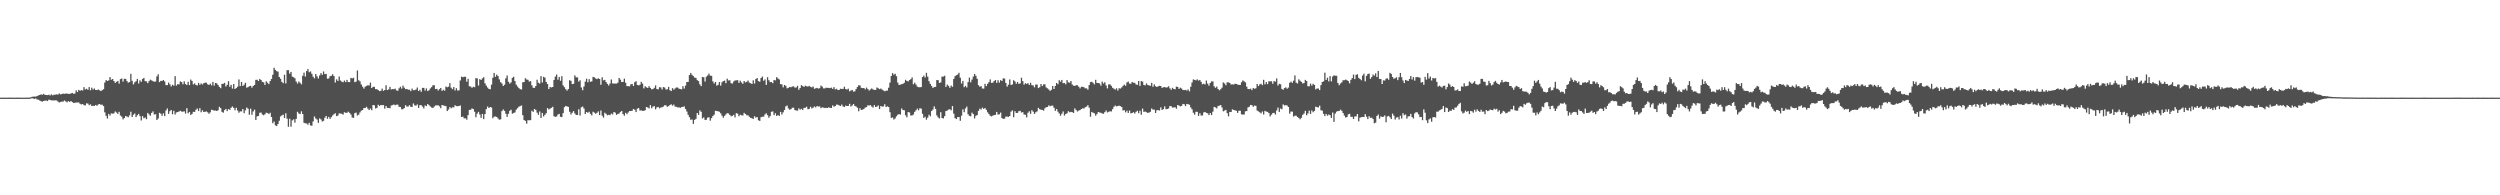 <svg xmlns="http://www.w3.org/2000/svg" width="1920" height="150"><path fill="#4f4f4f" d="M0 74.986h1v1H0zM1 74.984h1v1H1zM2 74.982h1v1H2zM3 74.984h1v1H3zM4 75h1v1H4zM5 75h1v1H5zM6 74.975h1v1H6zM7 74.97h1v1H7zM8 74.975h1v1H8zM9 74.989h1v1H9zM10 74.989h1v1H10zM11 74.989h1v1H11zM12 74.982h1v1H12zM13 74.968h1v1H13zM14 74.975h1v1H14zM15 74.986h1v1H15zM16 74.989h1v1H16zM17 74.986h1v1H17zM18 74.986h1v1H18zM19 74.991h1v1H19zM20 74.966h1v1H20zM21 74.989h1v1H21zM22 74.922h1v1H22zM23 74.815h1v1H23zM24 74.375h1v1.025H24zM25 74.169h1v1.479H25zM26 74.128h1v1.861H26zM27 74.192h1v1.376H27zM28 73.764h1v2.639H28zM29 73.277h1v3.33H29zM30 72.947h1v4.191H30zM31 72.455h1v5.26H31zM32 72.823h1v5.246H32zM33 72.041h1v5.534H33zM34 72.837h1v4.459H34zM35 72.906h1v4.305H35zM36 73.055h1v4.557H36zM37 72.709h1v3.845H37zM38 73.311h1v3.463H38zM39 72.464h1v4.653H39zM40 73.219h1v3.903H40zM41 72.775h1v4.363H41zM42 72.727h1v4.321H42zM43 72.432h1v4.71H43zM44 72.654h1v5.317H44zM45 71.789h1v6.949H45zM46 72.521h1v5.766H46zM47 72.192h1v5.862H47zM48 71.892h1v6.125H48zM49 72.093h1v5.07H49zM50 71.791h1v6.059H50zM51 71.887h1v6.704H51zM52 72.112h1v5.537H52zM53 72.082h1v6.201H53zM54 71.757h1v5.834H54zM55 71.315h1v7.047H55zM56 72.041h1v7.084H56zM57 71.853h1v7.027H57zM58 69.447h1v9.304H58zM59 70.688h1v8.025H59zM60 68.994h1v9.705H60zM61 69.667h1v10.069H61zM62 69.223h1v11.005H62zM63 69.555h1v10.304H63zM64 66.943h1v13.788H64zM65 68.676h1v12.305H65zM66 68.15h1v11.218H66zM67 68.958h1v10.604H67zM68 66.854h1v13.964H68zM69 69.331h1v10.787H69zM70 67.314h1v14.127H70zM71 68.749h1v12.456H71zM72 67.923h1v13.422H72zM73 69.106h1v11.531H73zM74 69.189h1v12.062H74zM75 68.719h1v11.534H75zM76 69.331h1v10.549H76zM77 69.937h1v10.538H77zM78 69.296h1v11.11H78zM79 68.488h1v13.021H79zM80 63.38h1v22.902H80zM81 61.514h1v27.427H81zM82 62.203h1v28.83H82zM83 61.768h1v25.734H83zM84 59.196h1v29.604H84zM85 61.249h1v25.839H85zM86 60.647h1v26.626H86zM87 62.274h1v24.802H87zM88 63.638h1v21.973H88zM89 62.835h1v23.584H89zM90 62.157h1v25.317H90zM91 64.183h1v21.691H91zM92 60.773h1v27.94H92zM93 60.267h1v29.325H93zM94 62.668h1v29.018H94zM95 60.496h1v30.185H95zM96 60.546h1v28.613H96zM97 62.256h1v27.224H97zM98 63.499h1v26.578H98zM99 63.032h1v25.534H99zM100 56.664h1v29.139H100zM101 62.048h1v27.814H101zM102 64.822h1v23.298H102zM103 63.219h1v23.937H103zM104 62.366h1v27.601H104zM105 60.583h1v27.89H105zM106 64.105h1v23.353H106zM107 61.72h1v27.482H107zM108 62.807h1v29.689H108zM109 60.686h1v28.482H109zM110 59.837h1v30.998H110zM111 62.292h1v27.965H111zM112 62.496h1v29.032H112zM113 63.844h1v22.909H113zM114 62.29h1v25.642H114zM115 61.162h1v27.711H115zM116 61.771h1v24.987H116zM117 62.386h1v23.161H117zM118 62.769h1v25.189H118zM119 62.544h1v25.184H119zM120 58.678h1v33.493H120zM121 57.051h1v33.989H121zM122 63.059h1v23.587H122zM123 62.109h1v25.246H123zM124 62.135h1v26.821H124zM125 61.443h1v25.608H125zM126 62.547h1v26.649H126zM127 65.378h1v19.435H127zM128 65.364h1v17.926H128zM129 63.448h1v24.019H129zM130 64.764h1v20.627H130zM131 66.394h1v18.025H131zM132 65.076h1v22.662H132zM133 65.788h1v19.332H133zM134 58.486h1v29.455H134zM135 65.735h1v20.659H135zM136 64.622h1v21.419H136zM137 64.815h1v20.785H137zM138 62.512h1v22.602H138zM139 63.046h1v22.641H139zM140 64.709h1v21.051H140zM141 62.455h1v23.04H141zM142 64.581h1v22.625H142zM143 65.327h1v17.78H143zM144 62.828h1v24.173H144zM145 65.309h1v20.652H145zM146 61.063h1v27.212H146zM147 62.167h1v25.271H147zM148 64.812h1v21.062H148zM149 64.048h1v21.92H149zM150 65.213h1v19.084H150zM151 65.659h1v17.72H151zM152 63.631h1v21.666H152zM153 65.14h1v17.977H153zM154 64.071h1v22.136H154zM155 64.845h1v19.881H155zM156 63.915h1v22.115H156zM157 63.485h1v22.399H157zM158 63.487h1v22.071H158zM159 64.737h1v21.534H159zM160 65.295h1v22.085H160zM161 64.24h1v22.097H161zM162 65.636h1v18.647H162zM163 62.849h1v21.746H163zM164 65.739h1v19.21H164zM165 63.68h1v21.192H165zM166 64.005h1v21.259H166zM167 65.295h1v19.38H167zM168 66.785h1v15.241H168zM169 67.722h1v15.372H169zM170 64.4h1v21.513H170zM171 64.284h1v22.243H171zM172 63.666h1v20.904H172zM173 66.412h1v17.247H173zM174 65.142h1v20.188H174zM175 62.366h1v21.371H175zM176 66.673h1v17.7H176zM177 65.167h1v17.555H177zM178 68.04h1v13.788H178zM179 64.503h1v18.318H179zM180 68.36h1v16.301H180zM181 67.536h1v15.253H181zM182 66.568h1v18.325H182zM183 61.036h1v25.56H183zM184 66.122h1v19.414H184zM185 63h1v22.557H185zM186 66.026h1v17.665H186zM187 65.053h1v21.891H187zM188 63.572h1v21.172H188zM189 67.339h1v15.223H189zM190 66.909h1v16.59H190zM191 66.22h1v21.914H191zM192 65.897h1v17.537H192zM193 67.312h1v20.824H193zM194 66.005h1v19.62H194zM195 65.174h1v19.059H195zM196 61.331h1v30.758H196zM197 61.256h1v28.153H197zM198 62.242h1v26.807H198zM199 60.638h1v26.015H199zM200 61.441h1v24.987H200zM201 62.874h1v25.093H201zM202 63.233h1v25.278H202zM203 65.25h1v22.495H203zM204 62.464h1v24.054H204zM205 63.522h1v23.289H205zM206 64.636h1v22.964H206zM207 62.24h1v24.351H207zM208 60.629h1v29.252H208zM209 57.383h1v37.256H209zM210 52.002h1v41.357H210zM211 53.725h1v42.534H211zM212 54.613h1v42.197H212zM213 55.046h1v40.181H213zM214 59.145h1v33.58H214zM215 60.496h1v28.901H215zM216 62.874h1v25.754H216zM217 63.89h1v24.175H217zM218 57.385h1v33.248H218zM219 64.05h1v22.962H219zM220 53.888h1v37.26H220zM221 53.909h1v43.497H221zM222 56.511h1v34.672H222zM223 55.266h1v42.017H223zM224 58.841h1v33.623H224zM225 59.34h1v32.314H225zM226 60.084h1v34.074H226zM227 62.629h1v28.657H227zM228 64.176h1v21.696H228zM229 62.565h1v24.628H229zM230 63.615h1v23.999H230zM231 64.767h1v20.712H231zM232 58.239h1v29.352H232zM233 55.742h1v38.553H233zM234 58.797h1v35.912H234zM235 54.588h1v40.217H235zM236 53.027h1v42.744H236zM237 55.502h1v38.824H237zM238 54.833h1v41.531H238zM239 56.653h1v39.929H239zM240 58.912h1v34.381H240zM241 60.207h1v29.256H241zM242 56.845h1v34.141H242zM243 58.607h1v33.216H243zM244 60.244h1v34.102H244zM245 57.978h1v32.953H245zM246 56.152h1v35.571H246zM247 57.491h1v35.869H247zM248 54.87h1v37.892H248zM249 56.946h1v33.484H249zM250 56.715h1v32.309H250zM251 60.411h1v30.808H251zM252 60.249h1v29.51H252zM253 58.5h1v32.792H253zM254 58.145h1v31.872H254zM255 57.024h1v31.664H255zM256 58.466h1v29.233H256zM257 63.384h1v23.619H257zM258 60.928h1v28.247H258zM259 62.176h1v26.631H259zM260 58.768h1v28.343H260zM261 61.791h1v25.427H261zM262 62.663h1v24.715H262zM263 63.181h1v24.871H263zM264 61.858h1v24.312H264zM265 63.08h1v23.545H265zM266 61.34h1v25.276H266zM267 63.002h1v22.733H267zM268 63.02h1v23.642H268zM269 59.818h1v28.128H269zM270 60.235h1v29.986H270zM271 59.69h1v30.872H271zM272 63.071h1v23.886H272zM273 62.679h1v23.82H273zM274 54.101h1v34.635H274zM275 61.629h1v26.411H275zM276 62.503h1v23.829H276zM277 64.893h1v20.117H277zM278 66.614h1v17.894H278zM279 68.06h1v14.889H279zM280 66.573h1v16.436H280zM281 65.925h1v16.118H281zM282 65.501h1v17.91H282zM283 65.618h1v18.89H283zM284 63.437h1v19.904H284zM285 67.568h1v17.105H285zM286 66.602h1v14.017H286zM287 66.751h1v14.154H287zM288 68.438h1v14.864H288zM289 68.516h1v14.303H289zM290 69.147h1v11.314H290zM291 70.008h1v11.396H291zM292 69.733h1v10.861H292zM293 68.056h1v12.735H293zM294 69.759h1v10.938H294zM295 69.106h1v14.365H295zM296 65.49h1v15.921H296zM297 69.191h1v13.71H297zM298 68.61h1v14.278H298zM299 66.694h1v16.443H299zM300 68.701h1v12.371H300zM301 68.413h1v12.339H301zM302 68.493h1v11.721H302zM303 68.063h1v12.799H303zM304 69.395h1v10.996H304zM305 69.749h1v10.602H305zM306 67.845h1v14.17H306zM307 66.607h1v15.571H307zM308 68.044h1v15.864H308zM309 65.737h1v18.13H309zM310 67.319h1v15.676H310zM311 68.465h1v12.319H311zM312 68.319h1v13.566H312zM313 68.923h1v12.895H313zM314 68.859h1v11.95H314zM315 69.978h1v12.044H315zM316 68.044h1v14.088H316zM317 69.296h1v10.181H317zM318 69.212h1v11.671H318zM319 68.768h1v12.374H319zM320 67.218h1v13.021H320zM321 69.926h1v12.964H321zM322 68.955h1v11.724H322zM323 70.491h1v10.369H323zM324 67.465h1v14.369H324zM325 67.506h1v15.772H325zM326 69.546h1v11.467H326zM327 67.866h1v13.635H327zM328 69.939h1v9.947H328zM329 69.299h1v11.483H329zM330 67.868h1v13.88H330zM331 66.909h1v15.69H331zM332 65.49h1v17.503H332zM333 65.421h1v16.475H333zM334 68.427h1v12.527H334zM335 68.207h1v12.721H335zM336 69.534h1v11.305H336zM337 68.44h1v13.227H337zM338 67.57h1v15.507H338zM339 69.793h1v10.872H339zM340 68.921h1v12.065H340zM341 69.621h1v11.653H341zM342 66.456h1v15.081H342zM343 67.005h1v18.279H343zM344 66.568h1v17.544H344zM345 63.856h1v18.352H345zM346 67.353h1v15.823H346zM347 68.488h1v13.925H347zM348 66.85h1v15.658H348zM349 69.463h1v11.403H349zM350 67.735h1v13.777H350zM351 69.534h1v12.014H351zM352 69.37h1v12.037H352zM353 61.775h1v19.233H353zM354 58.898h1v30.977H354zM355 59.301h1v30.252H355zM356 58.916h1v31.994H356zM357 58.981h1v31.861H357zM358 62.716h1v29.192H358zM359 60.512h1v27.929H359zM360 66.275h1v18.162H360zM361 66.449h1v17.821H361zM362 67.415h1v15.825H362zM363 66.614h1v17.123H363zM364 66.975h1v18.817H364zM365 60.027h1v30.027H365zM366 60.242h1v27.043H366zM367 65.701h1v20.213H367zM368 60.789h1v27.148H368zM369 61.42h1v29.101H369zM370 60.205h1v27.297H370zM371 59.269h1v32.245H371zM372 64.002h1v23.6H372zM373 65.758h1v18.054H373zM374 67.25h1v14.546H374zM375 68.287h1v14.66H375zM376 68.536h1v13.651H376zM377 65.025h1v17.537H377zM378 59.745h1v31.073H378zM379 56.037h1v33.55H379zM380 58.969h1v30.492H380zM381 57.271h1v32.557H381zM382 58.431h1v32.561H382zM383 60.979h1v30.922H383zM384 63.135h1v28.567H384zM385 64.11h1v21.222H385zM386 66.003h1v18.075H386zM387 65.053h1v20.098H387zM388 60.157h1v27.267H388zM389 57.948h1v31.808H389zM390 62.759h1v24.653H390zM391 64.19h1v20.927H391zM392 63.306h1v20.959H392zM393 59.789h1v27.537H393zM394 58.955h1v27.757H394zM395 62.256h1v24.086H395zM396 65.007h1v19.233H396zM397 66.474h1v16.624H397zM398 67.651h1v14.319H398zM399 68.493h1v13.042H399zM400 68.724h1v12.268H400zM401 63.169h1v25.324H401zM402 63.048h1v29.146H402zM403 60.109h1v32.699H403zM404 61.022h1v33.967H404zM405 61.283h1v31.03H405zM406 62.659h1v29.735H406zM407 62.32h1v29.938H407zM408 65.552h1v19.503H408zM409 67.392h1v18.533H409zM410 67.477h1v16.184H410zM411 66.067h1v18.299H411zM412 61.219h1v25.308H412zM413 63.565h1v24.582H413zM414 64.213h1v21.371H414zM415 58.445h1v32.156H415zM416 63.338h1v23.39H416zM417 58.974h1v30.469H417zM418 59.658h1v28.569H418zM419 62.945h1v24.008H419zM420 64.565h1v18.46H420zM421 68.399h1v15.681H421zM422 66.751h1v16.642H422zM423 67.163h1v15.653H423zM424 66.831h1v15.2H424zM425 61.366h1v27.951H425zM426 58.846h1v30.854H426zM427 57.223h1v32.211H427zM428 61.194h1v26.752H428zM429 59.081h1v28.393H429zM430 62.034h1v27.668H430zM431 58.507h1v31.382H431zM432 65.556h1v21.348H432zM433 66.975h1v15.344H433zM434 68.53h1v12.824H434zM435 69.562h1v12.165H435zM436 68.388h1v13.694H436zM437 61.633h1v24.214H437zM438 62.045h1v25.843H438zM439 64.565h1v22.033H439zM440 64.384h1v20.966H440zM441 57.9h1v29.263H441zM442 59.37h1v28.885H442zM443 59.418h1v28.899H443zM444 62.682h1v21.252H444zM445 61.654h1v27.093H445zM446 67.172h1v15.228H446zM447 69.25h1v12.639H447zM448 66.424h1v16.915H448zM449 62.679h1v24.912H449zM450 60.429h1v25.566H450zM451 63.167h1v23.479H451zM452 60.786h1v25.019H452zM453 62.812h1v24.656H453zM454 62.471h1v26.18H454zM455 59.04h1v26.796H455zM456 59.399h1v27.109H456zM457 60.285h1v27.059H457zM458 60.789h1v25.862H458zM459 60.088h1v25.45H459zM460 60.677h1v27.729H460zM461 65.064h1v19.837H461zM462 59.34h1v29.565H462zM463 61.688h1v28.656H463zM464 61.347h1v25.244H464zM465 63.02h1v24.406H465zM466 64.417h1v24.125H466zM467 65.689h1v22.493H467zM468 64.172h1v24.321H468zM469 61.045h1v26.214H469zM470 64.066h1v23.832H470zM471 64.204h1v21.79H471zM472 64.137h1v22.369H472zM473 64.227h1v23.978H473zM474 63.496h1v24.042H474zM475 59.866h1v27.274H475zM476 61.16h1v24.8H476zM477 63.048h1v22.181H477zM478 62.876h1v24.759H478zM479 60.402h1v28.462H479zM480 63.56h1v23.072H480zM481 66.174h1v21.552H481zM482 66.172h1v20.199H482zM483 66.321h1v18.954H483zM484 64.735h1v20.515H484zM485 64.462h1v20.65H485zM486 66.019h1v17.629H486zM487 63.105h1v21.213H487zM488 62.336h1v23.751H488zM489 65.252h1v18.183H489zM490 65.598h1v17.398H490zM491 65.069h1v19.826H491zM492 62.842h1v21.879H492zM493 64.24h1v20.952H493zM494 67.909h1v17.231H494zM495 66.273h1v18.35H495zM496 67.06h1v15.122H496zM497 67.587h1v14.978H497zM498 66.135h1v17.139H498zM499 67.481h1v13.264H499zM500 68.61h1v14.516H500zM501 68.424h1v13.438H501zM502 67.488h1v14.031H502zM503 65.568h1v18.407H503zM504 68.372h1v14.095H504zM505 68.667h1v13.433H505zM506 66.991h1v16.21H506zM507 67.101h1v15.505H507zM508 68.701h1v13.687H508zM509 66.847h1v14.958H509zM510 67.248h1v13.552H510zM511 68.784h1v12.156H511zM512 68.539h1v13.486H512zM513 66.733h1v14.795H513zM514 69.289h1v11.357H514zM515 69.946h1v10.124H515zM516 67.683h1v13.447H516zM517 68.85h1v11.467H517zM518 67.891h1v14.019H518zM519 67.168h1v14.85H519zM520 67.216h1v15.296H520zM521 68.106h1v14.305H521zM522 68.388h1v14.438H522zM523 68.603h1v13.639H523zM524 66.154h1v15.926H524zM525 67.982h1v13.708H525zM526 65.733h1v17.993H526zM527 63.046h1v22.634H527zM528 62.872h1v25.296H528zM529 57.635h1v32.357H529zM530 56.021h1v35.962H530zM531 57.433h1v34.342H531zM532 58.463h1v36.661H532zM533 59.523h1v32.575H533zM534 59.882h1v31.337H534zM535 61.567h1v25.225H535zM536 62.302h1v25.93H536zM537 64.778h1v20H537zM538 66.129h1v19.755H538zM539 59.116h1v31.87H539zM540 59.328h1v30.813H540zM541 62.624h1v29.483H541zM542 58.884h1v33.076H542zM543 57.914h1v32.424H543zM544 56.548h1v33.543H544zM545 58.125h1v34.53H545zM546 58.202h1v32.525H546zM547 62.489h1v26.638H547zM548 64.135h1v23.941H548zM549 62.947h1v22.165H549zM550 65.785h1v19.524H550zM551 65.142h1v20.291H551zM552 63.029h1v22.845H552zM553 65.719h1v21.328H553zM554 63.194h1v25.628H554zM555 62.249h1v28.192H555zM556 61.897h1v27.105H556zM557 63.881h1v23.971H557zM558 60.409h1v26.468H558zM559 61.775h1v25.356H559zM560 61.649h1v26.642H560zM561 63.881h1v25.45H561zM562 64.172h1v24.807H562zM563 62.549h1v25.663H563zM564 61.775h1v28.38H564zM565 61.697h1v25.168H565zM566 61.526h1v25.788H566zM567 63.645h1v25.644H567zM568 61.956h1v26.159H568zM569 63.325h1v25.177H569zM570 64.378h1v24.372H570zM571 62.212h1v24.468H571zM572 63.293h1v24.282H572zM573 62.833h1v25.706H573zM574 61.839h1v26.732H574zM575 63.453h1v26.23H575zM576 63.895h1v26.635H576zM577 64.522h1v26.292H577zM578 61.72h1v29.682H578zM579 64.144h1v25.152H579zM580 60.738h1v29.622H580zM581 59.896h1v29.963H581zM582 62.306h1v30.062H582zM583 62.762h1v30.128H583zM584 59.924h1v30.101H584zM585 58.804h1v30.829H585zM586 62.029h1v27.569H586zM587 60.99h1v26.905H587zM588 65.16h1v21.847H588zM589 59.296h1v29.165H589zM590 61.594h1v28.805H590zM591 63.089h1v26.031H591zM592 62.954h1v22.916H592zM593 63.897h1v21.669H593zM594 61.395h1v27.004H594zM595 61.761h1v25.152H595zM596 59.269h1v29.799H596zM597 60.271h1v28.075H597zM598 61.015h1v28H598zM599 64.563h1v21.334H599zM600 64.824h1v23.124H600zM601 67.062h1v19.188H601zM602 65.211h1v19.252H602zM603 65.952h1v15.738H603zM604 67.836h1v13.239H604zM605 67.433h1v15.839H605zM606 66.824h1v17.464H606zM607 67.023h1v16.812H607zM608 66.454h1v16.308H608zM609 66.312h1v16.42H609zM610 67.271h1v17.269H610zM611 67.154h1v17.725H611zM612 65.907h1v19.066H612zM613 68.976h1v14.264H613zM614 67.587h1v16.649H614zM615 65.451h1v18.128H615zM616 66.074h1v18.471H616zM617 66.785h1v16.118H617zM618 65.778h1v16.97H618zM619 66.193h1v15.761H619zM620 66.525h1v17.377H620zM621 65.927h1v17.709H621zM622 66.669h1v15.367H622zM623 67.108h1v16.205H623zM624 66.479h1v16.212H624zM625 68.182h1v13.573H625zM626 67.793h1v14.749H626zM627 67.495h1v13.916H627zM628 68.056h1v13.82H628zM629 67.76h1v13.951H629zM630 65.723h1v17.386H630zM631 66.534h1v15.878H631zM632 67.912h1v14.77H632zM633 67.912h1v15.068H633zM634 67.351h1v15.438H634zM635 67.463h1v15.518H635zM636 67.493h1v14.912H636zM637 67.71h1v15.127H637zM638 67.255h1v15.679H638zM639 68.246h1v12.724H639zM640 66.936h1v14.971H640zM641 68.662h1v12.847H641zM642 68.129h1v12.209H642zM643 69.152h1v11.266H643zM644 69.035h1v11.957H644zM645 68.138h1v13.248H645zM646 68.278h1v12.003H646zM647 68.234h1v13.568H647zM648 66.628h1v15.493H648zM649 68.408h1v12.68H649zM650 68.758h1v12.653H650zM651 68.072h1v13.328H651zM652 70.127h1v9.615H652zM653 69.509h1v12.33H653zM654 69.061h1v11.923H654zM655 70.331h1v9.519H655zM656 70.155h1v11.126H656zM657 68.378h1v13.445H657zM658 66.799h1v15.962H658zM659 65.437h1v19.995H659zM660 65.62h1v17.503H660zM661 67.426h1v17.052H661zM662 67.706h1v16.535H662zM663 67.575h1v16.091H663zM664 68.598h1v14.044H664zM665 67.294h1v14.955H665zM666 68.427h1v12.392H666zM667 69.543h1v11.55H667zM668 68.646h1v12.023H668zM669 67.884h1v13.962H669zM670 68.633h1v14.026H670zM671 69.042h1v11.696H671zM672 69.07h1v13.092H672zM673 67.161h1v14.69H673zM674 67.783h1v13.218H674zM675 68.47h1v15.274H675zM676 68.01h1v13.42H676zM677 68.8h1v13.117H677zM678 69.459h1v12.236H678zM679 70.086h1v9.995H679zM680 69.633h1v12.573H680zM681 69.582h1v12.078H681zM682 67.326h1v14.889H682zM683 63.448h1v22.735H683zM684 58.36h1v32.17H684zM685 56.172h1v34.063H685zM686 57.333h1v34.447H686zM687 56.607h1v34.349H687zM688 58.514h1v30.851H688zM689 63.441h1v24.681H689zM690 65.295h1v22.332H690zM691 64.966h1v23.053H691zM692 64.6h1v18.716H692zM693 64.352h1v20.165H693zM694 63.535h1v21.174H694zM695 61.292h1v27.288H695zM696 62.208h1v27.91H696zM697 62.524h1v23.527H697zM698 61.514h1v24.864H698zM699 60.818h1v27.892H699zM700 59.45h1v29.213H700zM701 64.691h1v23.264H701zM702 63.469h1v22.454H702zM703 64.92h1v19.828H703zM704 66.49h1v16.958H704zM705 66.975h1v17.718H705zM706 67.005h1v16.109H706zM707 66.863h1v16.578H707zM708 59.212h1v28.212H708zM709 58.072h1v32.502H709zM710 59.537h1v30.114H710zM711 55.898h1v36.015H711zM712 58.818h1v31.552H712zM713 62.373h1v25.759H713zM714 64.403h1v24.866H714zM715 66.005h1v19.306H715zM716 67.538h1v16.578H716zM717 66.856h1v14.839H717zM718 66.73h1v16.867H718zM719 61.496h1v27.132H719zM720 61.601h1v28.576H720zM721 63.698h1v27.285H721zM722 63.29h1v22.861H722zM723 58.891h1v31.726H723zM724 58.775h1v32.197H724zM725 58.179h1v31.046H725zM726 66.753h1v18.565H726zM727 64.977h1v19.947H727zM728 65.952h1v18.222H728zM729 67.463h1v16.404H729zM730 65.719h1v19.02H730zM731 66.648h1v14.804H731zM732 60.631h1v26.645H732zM733 58.504h1v32.225H733zM734 57.742h1v33.706H734zM735 57.25h1v32.721H735zM736 55.9h1v33.98H736zM737 59.633h1v33.122H737zM738 64.176h1v24.662H738zM739 62.176h1v21.856H739zM740 66.978h1v19.167H740zM741 65.964h1v17.34H741zM742 67.197h1v14.688H742zM743 63.062h1v24.683H743zM744 59.576h1v29.393H744zM745 63.242h1v26.033H745zM746 61.15h1v25.395H746zM747 58.825h1v28.849H747zM748 56.795h1v34.211H748zM749 58.228h1v30.719H749zM750 60.498h1v27.862H750zM751 65.419h1v19.767H751zM752 66.595h1v16.841H752zM753 66.145h1v17.972H753zM754 67.985h1v14.701H754zM755 68.04h1v15.619H755zM756 64.417h1v18.524H756zM757 66.161h1v18.201H757zM758 64.407h1v21.888H758zM759 63.135h1v24.514H759zM760 60.986h1v27.919H760zM761 63.652h1v25.77H761zM762 63.469h1v25.345H762zM763 62.242h1v26.136H763zM764 61.443h1v26.757H764zM765 63.645h1v22.335H765zM766 61.578h1v26.418H766zM767 63.416h1v24.317H767zM768 61.517h1v24.983H768zM769 62.233h1v28.421H769zM770 60.146h1v31.131H770zM771 60.368h1v30.769H771zM772 63.682h1v25.928H772zM773 66.525h1v22.969H773zM774 65.039h1v24.754H774zM775 61.006h1v28.093H775zM776 65.213h1v20.474H776zM777 64.856h1v19.915H777zM778 61.661h1v28.347H778zM779 62.588h1v22.829H779zM780 64.327h1v22.477H780zM781 62.933h1v23.729H781zM782 64.442h1v20.948H782zM783 63.984h1v21.094H783zM784 59.697h1v26.736H784zM785 62.292h1v23.848H785zM786 65.007h1v22.879H786zM787 63.89h1v24.257H787zM788 64.467h1v25.706H788zM789 63.831h1v22.744H789zM790 65.229h1v20.206H790zM791 63.606h1v23.843H791zM792 65.357h1v19.252H792zM793 65.632h1v20.121H793zM794 67.076h1v20.414H794zM795 64.863h1v21.339H795zM796 64.984h1v20.549H796zM797 67.644h1v15.182H797zM798 66.971h1v16.885H798zM799 64.529h1v19.771H799zM800 66.11h1v18.325H800zM801 64.803h1v20.167H801zM802 64.76h1v18.418H802zM803 67.097h1v15.225H803zM804 67.859h1v14.308H804zM805 68.754h1v12.117H805zM806 69.77h1v11.865H806zM807 68.958h1v12.2H807zM808 66.067h1v15.09H808zM809 68.362h1v14.408H809zM810 65.977h1v19.187H810zM811 63.677h1v20.108H811zM812 64.735h1v21.014H812zM813 61.592h1v25.525H813zM814 62.748h1v26.139H814zM815 61.411h1v25.96H815zM816 63.918h1v21.689H816zM817 63.707h1v25.049H817zM818 64.742h1v22.824H818zM819 61.487h1v25.484H819zM820 63.229h1v22.172H820zM821 63.531h1v22.705H821zM822 62.217h1v23.71H822zM823 64.904h1v21.261H823zM824 65.783h1v20.927H824zM825 66.003h1v17.246H825zM826 65.421h1v19.128H826zM827 65.495h1v20.149H827zM828 66.595h1v18.329H828zM829 67.879h1v16.663H829zM830 66.644h1v17.063H830zM831 66.669h1v16.532H831zM832 67.044h1v16.242H832zM833 67.825h1v14.537H833zM834 67.861h1v13.989H834zM835 68.857h1v11.927H835zM836 65.307h1v17.382H836zM837 63.089h1v26.58H837zM838 62.778h1v23.184H838zM839 63.602h1v22.992H839zM840 64.828h1v22.206H840zM841 61.292h1v27.537H841zM842 63.673h1v23.953H842zM843 63.748h1v22.282H843zM844 64.121h1v22.321H844zM845 65.813h1v20.838H845zM846 62.682h1v24.445H846zM847 64.14h1v23.269H847zM848 63.162h1v22.973H848zM849 65.652h1v19.16H849zM850 67.875h1v18.487H850zM851 64.812h1v21.062H851zM852 64.76h1v20.71H852zM853 65.92h1v19.673H853zM854 67.429h1v16.457H854zM855 68.081h1v13.964H855zM856 68.82h1v12.227H856zM857 67.779h1v13.925H857zM858 69.505h1v11.939H858zM859 67.79h1v13.367H859zM860 68.017h1v13.541H860zM861 67.129h1v15.097H861zM862 65.893h1v18.945H862zM863 64.984h1v19.67H863zM864 65.831h1v20.451H864zM865 63.29h1v21.717H865zM866 62.677h1v24.074H866zM867 64.183h1v20.7H867zM868 64.364h1v22.655H868zM869 62.91h1v23.889H869zM870 63.531h1v22.65H870zM871 63.645h1v23.534H871zM872 64.849h1v21.03H872zM873 65.112h1v19.943H873zM874 62.189h1v24.738H874zM875 65.987h1v19.057H875zM876 62.272h1v25.869H876zM877 62.737h1v20.659H877zM878 65.234h1v20.671H878zM879 65.595h1v20.055H879zM880 64.034h1v22.156H880zM881 65.293h1v21.458H881zM882 65.572h1v20.835H882zM883 65.9h1v19.979H883zM884 63.659h1v19.705H884zM885 66.589h1v17.581H885zM886 64.819h1v19.405H886zM887 66.195h1v20.543H887zM888 66.833h1v17.814H888zM889 66.227h1v18.345H889zM890 65.888h1v18.986H890zM891 66.026h1v16.448H891zM892 67.548h1v16.926H892zM893 66.978h1v16.828H893zM894 66.87h1v14.823H894zM895 67.28h1v16.56H895zM896 67.039h1v16.699H896zM897 66.257h1v17.027H897zM898 67.831h1v13.593H898zM899 68.914h1v12.708H899zM900 67.431h1v15.223H900zM901 68.335h1v14.205H901zM902 68.58h1v13.809H902zM903 66.513h1v17.004H903zM904 66.827h1v13.79H904zM905 68.282h1v12.806H905zM906 67.339h1v14.397H906zM907 68.017h1v13.268H907zM908 69.077h1v10.737H908zM909 69.205h1v10.877H909zM910 69.031h1v12.465H910zM911 69.525h1v10.316H911zM912 68.69h1v11.337H912zM913 70.148h1v10.343H913zM914 66.632h1v15.914H914zM915 63.336h1v20.625H915zM916 61.027h1v25.546H916zM917 61.34h1v26.729H917zM918 61.681h1v24.147H918zM919 60.931h1v24.96H919zM920 61.897h1v27.141H920zM921 61.388h1v25.601H921zM922 62.897h1v25.823H922zM923 64.691h1v23.983H923zM924 64.256h1v22.142H924zM925 64.886h1v21.087H925zM926 61.835h1v24.887H926zM927 64.199h1v22.824H927zM928 65.801h1v22.612H928zM929 63.696h1v23.124H929zM930 62.512h1v25.882H930zM931 62.535h1v23.239H931zM932 66.296h1v15.763H932zM933 67.422h1v15.111H933zM934 66.442h1v16.809H934zM935 68.374h1v13.106H935zM936 69.312h1v11.788H936zM937 68.536h1v12.158H937zM938 67.332h1v15.184H938zM939 63.313h1v22.204H939zM940 64.098h1v20.867H940zM941 65.497h1v18.876H941zM942 63.208h1v23.696H942zM943 63.206h1v26.136H943zM944 63.76h1v22.229H944zM945 64.927h1v21.158H945zM946 64.748h1v19.197H946zM947 64.915h1v19.522H947zM948 64.3h1v20.455H948zM949 64.465h1v20.65H949zM950 64.909h1v21.817H950zM951 65.197h1v19.842H951zM952 65.277h1v19.78H952zM953 63.19h1v24.605H953zM954 61.807h1v26.21H954zM955 62.485h1v25.477H955zM956 63.281h1v22.202H956zM957 66.541h1v18.757H957zM958 68.351h1v14.134H958zM959 68.463h1v13.486H959zM960 68.072h1v12.541H960zM961 69.205h1v11.6H961zM962 67.538h1v14.47H962zM963 68.184h1v12.939H963zM964 67.776h1v13.534H964zM965 64.497h1v20.387H965zM966 66.08h1v19.499H966zM967 64.831h1v21.437H967zM968 64.327h1v22.77H968zM969 65.362h1v20.275H969zM970 61.281h1v26.69H970zM971 64.751h1v20.373H971zM972 63.025h1v22.669H972zM973 64.602h1v21.321H973zM974 62.393h1v24.44H974zM975 62.524h1v26.91H975zM976 62.405h1v25.663H976zM977 64.309h1v22.598H977zM978 62.292h1v24.317H978zM979 62.682h1v25.283H979zM980 60.191h1v24.655H980zM981 65.664h1v16.999H981zM982 64.352h1v21.595H982zM983 64.709h1v18.65H983zM984 68.257h1v15.683H984zM985 68.964h1v11.19H985zM986 67.639h1v13.365H986zM987 67.072h1v13.696H987zM988 68.127h1v12.85H988zM989 67.28h1v14.91H989zM990 63.615h1v23.667H990zM991 62.691h1v22.971H991zM992 63.647h1v22.097H992zM993 61.963h1v27.61H993zM994 57.907h1v30.92H994zM995 63.469h1v25.413H995zM996 64.078h1v25.77H996zM997 60.919h1v29.771H997zM998 61.981h1v29.67H998zM999 62.894h1v27.562H999zM1000 64.126h1v24.109H1000zM1001 63.812h1v23.367H1001zM1002 61.324h1v23.831H1002zM1003 62.212h1v26.294H1003zM1004 66.199h1v20.955H1004zM1005 66.268h1v18.663H1005zM1006 64.22h1v23.262H1006zM1007 65.719h1v19.107H1007zM1008 64.311h1v21.897H1008zM1009 65.238h1v19.954H1009zM1010 68.603h1v13.385H1010zM1011 67.921h1v14.333H1011zM1012 68.005h1v14.571H1012zM1013 69.175h1v11.982H1013zM1014 65.359h1v19.35H1014zM1015 62.954h1v22.046H1015zM1016 62.482h1v24.951H1016zM1017 55.799h1v33.365H1017zM1018 61.391h1v26.084H1018zM1019 59.702h1v29.107H1019zM1020 62.521h1v25.445H1020zM1021 58.44h1v30.027H1021zM1022 62.478h1v28.096H1022zM1023 58.804h1v27.629H1023zM1024 57.843h1v35.752H1024zM1025 58.143h1v29.034H1025zM1026 58.157h1v27.594H1026zM1027 63.716h1v21.577H1027zM1028 65.442h1v19.783H1028zM1029 64.167h1v20.078H1029zM1030 63.249h1v21.845H1030zM1031 61.631h1v25.196H1031zM1032 61.61h1v27.187H1032zM1033 61.093h1v29.238H1033zM1034 61.606h1v28.238H1034zM1035 62.272h1v25.569H1035zM1036 64.007h1v23.374H1036zM1037 61.322h1v28.448H1037zM1038 60.02h1v29.67H1038zM1039 57.282h1v34.092H1039zM1040 60.738h1v28.73H1040zM1041 57.468h1v31.92H1041zM1042 57.04h1v30.517H1042zM1043 59.823h1v33.339H1043zM1044 60.606h1v29.81H1044zM1045 61.636h1v28.345H1045zM1046 58.044h1v31.751H1046zM1047 56.559h1v33.362H1047zM1048 62.439h1v25.191H1048zM1049 58.28h1v31.389H1049zM1050 56.879h1v34.559H1050zM1051 56.451h1v32.79H1051zM1052 60.523h1v30.016H1052zM1053 59.171h1v31.174H1053zM1054 57.266h1v34.2H1054zM1055 58.079h1v36.606H1055zM1056 56.312h1v37.83H1056zM1057 59.207h1v29.876H1057zM1058 54.472h1v33.516H1058zM1059 60.64h1v30.513H1059zM1060 60.702h1v28.661H1060zM1061 64.494h1v25.345H1061zM1062 61.707h1v27.931H1062zM1063 61.846h1v26.835H1063zM1064 60.42h1v33.484H1064zM1065 60.136h1v29.29H1065zM1066 61.242h1v27.741H1066zM1067 55.909h1v34.166H1067zM1068 56.767h1v34.701H1068zM1069 59.145h1v28.077H1069zM1070 60.519h1v28.322H1070zM1071 60.045h1v31.778H1071zM1072 59.388h1v30.952H1072zM1073 61.542h1v28.347H1073zM1074 59.303h1v32.461H1074zM1075 56.037h1v32.843H1075zM1076 59.356h1v31.685H1076zM1077 61.777h1v25.184H1077zM1078 63.789h1v24.701H1078zM1079 61.386h1v26.505H1079zM1080 61.842h1v29.22H1080zM1081 62.219h1v27.173H1081zM1082 60.619h1v28.611H1082zM1083 58.383h1v29.062H1083zM1084 61.091h1v28.83H1084zM1085 59.209h1v31.817H1085zM1086 61.974h1v25.093H1086zM1087 59.317h1v26.825H1087zM1088 59.109h1v27.196H1088zM1089 59.383h1v28.428H1089zM1090 59.626h1v30.33H1090zM1091 63.451h1v26.329H1091zM1092 62.972h1v29.332H1092zM1093 65.149h1v18.869H1093zM1094 58.981h1v27.583H1094zM1095 61.192h1v31.231H1095zM1096 56.158h1v38.421H1096zM1097 60.32h1v31.385H1097zM1098 58.818h1v32.087H1098zM1099 61.862h1v31.65H1099zM1100 59.834h1v30.259H1100zM1101 60.271h1v29.574H1101zM1102 60.02h1v30.32H1102zM1103 62.858h1v22.907H1103zM1104 66.495h1v19.247H1104zM1105 65.769h1v19.004H1105zM1106 66.49h1v17.791H1106zM1107 67.25h1v16.374H1107zM1108 65.961h1v15.491H1108zM1109 65.794h1v20.252H1109zM1110 68.614h1v13.967H1110zM1111 66.85h1v16.182H1111zM1112 64.11h1v21.895H1112zM1113 64.996h1v19.947H1113zM1114 66.774h1v18.384H1114zM1115 66.108h1v17.681H1115zM1116 66.801h1v17.645H1116zM1117 69.498h1v13.124H1117zM1118 69.342h1v13.149H1118zM1119 68.635h1v12.575H1119zM1120 69.866h1v9.961H1120zM1121 69.896h1v9.032H1121zM1122 66.373h1v19.107H1122zM1123 66.623h1v20.494H1123zM1124 63.968h1v22.543H1124zM1125 66.268h1v18.654H1125zM1126 66.094h1v19.796H1126zM1127 65.749h1v19.512H1127zM1128 62.611h1v24.987H1128zM1129 63.421h1v21.758H1129zM1130 64.439h1v21.06H1130zM1131 63.563h1v22.964H1131zM1132 62.437h1v21.82H1132zM1133 64.52h1v21.227H1133zM1134 65.002h1v18.995H1134zM1135 65.028h1v20.167H1135zM1136 64.293h1v21.698H1136zM1137 60.548h1v23.742H1137zM1138 60.633h1v25.189H1138zM1139 62.656h1v22.985H1139zM1140 62.874h1v24.839H1140zM1141 65.662h1v18.819H1141zM1142 65.474h1v19.888H1142zM1143 62.084h1v22.905H1143zM1144 63.904h1v20.204H1144zM1145 65.62h1v18.881H1145zM1146 64.993h1v19.675H1146zM1147 63.043h1v20.412H1147zM1148 62.1h1v21.964H1148zM1149 63.593h1v19.986H1149zM1150 64.517h1v21.202H1150zM1151 64.918h1v19.741H1151zM1152 63.279h1v24.356H1152zM1153 61.402h1v25.241H1153zM1154 63.231h1v21.895H1154zM1155 62.876h1v22.818H1155zM1156 62.549h1v24.514H1156zM1157 62.938h1v23.74H1157zM1158 63.034h1v22.703H1158zM1159 66.058h1v19.595H1159zM1160 66h1v17.855H1160zM1161 67.337h1v16.741H1161zM1162 68.925h1v12.355H1162zM1163 67.115h1v17.546H1163zM1164 65.886h1v19.082H1164zM1165 66.474h1v18.549H1165zM1166 66.941h1v15.775H1166zM1167 68.333h1v13.115H1167zM1168 67.74h1v14.074H1168zM1169 69.992h1v12.458H1169zM1170 70.322h1v9.428H1170zM1171 70.358h1v10.096H1171zM1172 70.434h1v8.865H1172zM1173 71.301h1v7.56H1173zM1174 72.51h1v6.285H1174zM1175 71.324h1v8.469H1175zM1176 68.209h1v14.415H1176zM1177 66.083h1v20.453H1177zM1178 61.935h1v24.644H1178zM1179 63.657h1v24.987H1179zM1180 62.528h1v23.838H1180zM1181 61.382h1v26.361H1181zM1182 64.254h1v22.067H1182zM1183 66.508h1v18.526H1183zM1184 67.923h1v13.914H1184zM1185 70.28h1v12.106H1185zM1186 70.605h1v8.613H1186zM1187 71.095h1v7.274H1187zM1188 70.621h1v7.931H1188zM1189 67.669h1v13.905H1189zM1190 66.87h1v16.99H1190zM1191 69.422h1v11.994H1191zM1192 69.175h1v12.044H1192zM1193 67.296h1v15.949H1193zM1194 62.837h1v22.387H1194zM1195 68.111h1v15.331H1195zM1196 68.209h1v13.385H1196zM1197 69.276h1v11.643H1197zM1198 70.86h1v8.492H1198zM1199 70.285h1v9.293H1199zM1200 70.615h1v9.02H1200zM1201 71.919h1v6.91H1201zM1202 68.353h1v11.817H1202zM1203 65.263h1v19.957H1203zM1204 64.622h1v24.2H1204zM1205 62.423h1v23.884H1205zM1206 59.656h1v28.393H1206zM1207 61.162h1v25.436H1207zM1208 62.874h1v23.081H1208zM1209 61.562h1v24.349H1209zM1210 62.242h1v23.999H1210zM1211 63.622h1v24.607H1211zM1212 62.617h1v21.447H1212zM1213 65.124h1v20.112H1213zM1214 65.234h1v20.057H1214zM1215 63.558h1v22.811H1215zM1216 63.444h1v24.072H1216zM1217 63.094h1v20.341H1217zM1218 63.652h1v23.115H1218zM1219 63.055h1v23.678H1219zM1220 61.647h1v24.903H1220zM1221 64.517h1v21.243H1221zM1222 64.611h1v20.357H1222zM1223 62.533h1v24.131H1223zM1224 62.549h1v23.472H1224zM1225 64.272h1v23.415H1225zM1226 63.135h1v22.502H1226zM1227 64.538h1v20.451H1227zM1228 67.138h1v16.461H1228zM1229 65.371h1v17.881H1229zM1230 66.151h1v17.514H1230zM1231 67.017h1v18.256H1231zM1232 69.271h1v13.23H1232zM1233 69.269h1v14.521H1233zM1234 68.365h1v12.927H1234zM1235 70.857h1v8.83H1235zM1236 70.834h1v7.979H1236zM1237 71.494h1v6.004H1237zM1238 72.375h1v4.884H1238zM1239 72.322h1v5.482H1239zM1240 72.556h1v5.079H1240zM1241 71.306h1v6.606H1241zM1242 70.464h1v10.607H1242zM1243 70.047h1v11.293H1243zM1244 66.179h1v15.12H1244zM1245 66.98h1v14.61H1245zM1246 67.845h1v11.859H1246zM1247 70.432h1v9.183H1247zM1248 71.658h1v7.32H1248zM1249 71.429h1v6.569H1249zM1250 72.198h1v5.681H1250zM1251 72.162h1v6.178H1251zM1252 71.883h1v6.201H1252zM1253 68.406h1v13.852H1253zM1254 65.192h1v19.226H1254zM1255 64.465h1v23.447H1255zM1256 61.471h1v24.47H1256zM1257 59.477h1v26.351H1257zM1258 62.279h1v25.772H1258zM1259 62.096h1v24.919H1259zM1260 63.778h1v22.422H1260zM1261 67.538h1v15.534H1261zM1262 69.692h1v13.131H1262zM1263 70.276h1v10.403H1263zM1264 70.221h1v9.515H1264zM1265 71.404h1v6.477H1265zM1266 69.676h1v9.034H1266zM1267 69.122h1v13.287H1267zM1268 68.912h1v11.337H1268zM1269 69.305h1v9.966H1269zM1270 66.09h1v17.475H1270zM1271 65.167h1v18.67H1271zM1272 66.051h1v20H1272zM1273 70.116h1v10.787H1273zM1274 70.168h1v9.224H1274zM1275 69.463h1v10.387H1275zM1276 70.878h1v7.97H1276zM1277 70.237h1v9.918H1277zM1278 72.217h1v6.416H1278zM1279 71.02h1v8.505H1279zM1280 64.934h1v22.71H1280zM1281 63.181h1v25.756H1281zM1282 59.278h1v30.746H1282zM1283 60.748h1v28.949H1283zM1284 64.259h1v23.255H1284zM1285 63.316h1v21.328H1285zM1286 65.831h1v18.599H1286zM1287 67.044h1v15.436H1287zM1288 70.155h1v9.805H1288zM1289 68.974h1v13.722H1289zM1290 70.303h1v9.487H1290zM1291 70.727h1v9.412H1291zM1292 68.742h1v12.639H1292zM1293 68.978h1v13.262H1293zM1294 68.053h1v14.992H1294zM1295 69.509h1v11.813H1295zM1296 65.33h1v18.528H1296zM1297 62.299h1v23.314H1297zM1298 66.346h1v17.027H1298zM1299 69.086h1v12.071H1299zM1300 70.39h1v8.766H1300zM1301 70.077h1v9.517H1301zM1302 70.333h1v10.629H1302zM1303 71.315h1v7.892H1303zM1304 71.78h1v7.537H1304zM1305 71.736h1v7.764H1305zM1306 65.382h1v20.156H1306zM1307 61.002h1v26.544H1307zM1308 64.586h1v22.859H1308zM1309 62.363h1v25.029H1309zM1310 64.174h1v21.433H1310zM1311 65.284h1v19.982H1311zM1312 66.096h1v17.269H1312zM1313 68.037h1v12.525H1313zM1314 70.573h1v8.743H1314zM1315 70.2h1v9.627H1315zM1316 70.365h1v9.398H1316zM1317 71.006h1v7.89H1317zM1318 68.832h1v11.188H1318zM1319 69.198h1v12.667H1319zM1320 68.493h1v12.25H1320zM1321 69.61h1v10.78H1321zM1322 66.985h1v14.967H1322zM1323 69.086h1v16.565H1323zM1324 66.969h1v18.615H1324zM1325 68.978h1v12.742H1325zM1326 70.125h1v11.048H1326zM1327 68.051h1v12.655H1327zM1328 70.038h1v10.568H1328zM1329 70.786h1v10.618H1329zM1330 72.267h1v6.869H1330zM1331 72.61h1v5.793H1331zM1332 69.058h1v12.177H1332zM1333 63.773h1v20.428H1333zM1334 64.57h1v23.41H1334zM1335 64.565h1v21.82H1335zM1336 66.051h1v19.643H1336zM1337 63.805h1v21.009H1337zM1338 67.989h1v15.015H1338zM1339 69.587h1v13.479H1339zM1340 69.814h1v10.323H1340zM1341 69.772h1v11.019H1341zM1342 69.901h1v9.865H1342zM1343 70.898h1v7.718H1343zM1344 70.555h1v7.739H1344zM1345 70.956h1v10.737H1345zM1346 70.033h1v12.374H1346zM1347 68.237h1v10.474H1347zM1348 67.31h1v15.241H1348zM1349 66.003h1v17.217H1349zM1350 66.486h1v17.116H1350zM1351 68.939h1v12.099H1351zM1352 70.866h1v8.737H1352zM1353 70.377h1v7.617H1353zM1354 71.047h1v6.999H1354zM1355 71.265h1v7.503H1355zM1356 72.313h1v6.342H1356zM1357 72.638h1v4.944H1357zM1358 72.544h1v6.015H1358zM1359 68.587h1v11.099H1359zM1360 65.685h1v16.395H1360zM1361 66.325h1v17.21H1361zM1362 66.804h1v18.274H1362zM1363 66.747h1v19.036H1363zM1364 65.355h1v19.137H1364zM1365 65.961h1v18.485H1365zM1366 64.51h1v20.769H1366zM1367 64.533h1v22.564H1367zM1368 65.163h1v17.716H1368zM1369 64.815h1v20.453H1369zM1370 65.685h1v19.197H1370zM1371 66.552h1v16.732H1371zM1372 64.895h1v19.352H1372zM1373 65.57h1v18.414H1373zM1374 66.726h1v17.526H1374zM1375 66.877h1v14.85H1375zM1376 65.749h1v16.91H1376zM1377 66.52h1v16.493H1377zM1378 67.376h1v15.736H1378zM1379 64.977h1v17.876H1379zM1380 66.399h1v18.02H1380zM1381 66.122h1v15.569H1381zM1382 67.181h1v14.45H1382zM1383 67.706h1v13.223H1383zM1384 67.728h1v15.143H1384zM1385 66.632h1v15.539H1385zM1386 66.302h1v16.303H1386zM1387 67.992h1v16.212H1387zM1388 65.405h1v17.514H1388zM1389 66.84h1v16.07H1389zM1390 69.031h1v11.257H1390zM1391 70.578h1v8.629H1391zM1392 70.738h1v8.379H1392zM1393 70.768h1v8.732H1393zM1394 70.605h1v8.901H1394zM1395 72.089h1v6.94H1395zM1396 72.077h1v5.411H1396zM1397 72.189h1v5.308H1397zM1398 72.963h1v4.379H1398zM1399 72.487h1v4.438H1399zM1400 71.347h1v8.531H1400zM1401 70.317h1v11.371H1401zM1402 68.024h1v14.646H1402zM1403 67.028h1v16.782H1403zM1404 68.204h1v14.873H1404zM1405 69.804h1v9.936H1405zM1406 71.455h1v7.734H1406zM1407 70.873h1v8.315H1407zM1408 71.77h1v7.393H1408zM1409 71.622h1v6.301H1409zM1410 72.418h1v5.441H1410zM1411 72.123h1v4.832H1411zM1412 71.805h1v6.979H1412zM1413 69.083h1v12.282H1413zM1414 67.651h1v14.351H1414zM1415 67.625h1v15.512H1415zM1416 65.63h1v18.643H1416zM1417 66.907h1v16.736H1417zM1418 65.341h1v18.643H1418zM1419 65.767h1v17.821H1419zM1420 66.689h1v19.453H1420zM1421 65.636h1v19.487H1421zM1422 66.138h1v18.27H1422zM1423 65.424h1v19.025H1423zM1424 64.634h1v19.528H1424zM1425 66.064h1v18.249H1425zM1426 64.51h1v19.936H1426zM1427 65.904h1v17.434H1427zM1428 66.227h1v16.363H1428zM1429 64.925h1v16.853H1429zM1430 64.872h1v17.782H1430zM1431 66.163h1v16.404H1431zM1432 65.65h1v16.805H1432zM1433 66.886h1v15.377H1433zM1434 66.808h1v16.164H1434zM1435 65.092h1v17.008H1435zM1436 64.728h1v17.052H1436zM1437 65.165h1v18.233H1437zM1438 66.38h1v16.471H1438zM1439 65.115h1v19.032H1439zM1440 65.852h1v17.221H1440zM1441 66.932h1v16.436H1441zM1442 65.357h1v17.317H1442zM1443 66.868h1v14.047H1443zM1444 66.465h1v17.07H1444zM1445 68.532h1v12.3H1445zM1446 69.809h1v9.084H1446zM1447 71.242h1v7.352H1447zM1448 71.136h1v7.34H1448zM1449 71.107h1v8.21H1449zM1450 71.551h1v6.61H1450zM1451 72.592h1v5.96H1451zM1452 69.205h1v10.934H1452zM1453 67.715h1v12.708H1453zM1454 66.9h1v13.751H1454zM1455 68.642h1v11.463H1455zM1456 69.825h1v9.547H1456zM1457 70.493h1v9.375H1457zM1458 70.12h1v9.057H1458zM1459 70.022h1v9.043H1459zM1460 72.061h1v6.436H1460zM1461 72.512h1v4.653H1461zM1462 72.16h1v5.569H1462zM1463 72.791h1v4.376H1463zM1464 72.931h1v3.788H1464zM1465 73.281h1v3.422H1465zM1466 71.244h1v7.935H1466zM1467 71.13h1v9.194H1467zM1468 66.438h1v15.544H1468zM1469 62.375h1v22.493H1469zM1470 64.471h1v22.655H1470zM1471 62.757h1v24.715H1471zM1472 65.707h1v20.371H1472zM1473 65.149h1v24.564H1473zM1474 63.963h1v21.55H1474zM1475 63.682h1v21.46H1475zM1476 66.211h1v17.478H1476zM1477 66.68h1v20.419H1477zM1478 66.399h1v20.799H1478zM1479 65.801h1v18.938H1479zM1480 65.781h1v18.494H1480zM1481 66.692h1v18.59H1481zM1482 67.932h1v15.079H1482zM1483 64.336h1v19.853H1483zM1484 68.559h1v13.577H1484zM1485 67.928h1v14.603H1485zM1486 67.429h1v15.795H1486zM1487 66.637h1v16.056H1487zM1488 67.793h1v13.829H1488zM1489 69.848h1v11.811H1489zM1490 66.957h1v13.896H1490zM1491 68.646h1v13.772H1491zM1492 68.557h1v16.07H1492zM1493 66.959h1v15.315H1493zM1494 68.074h1v15.967H1494zM1495 68.369h1v12.502H1495zM1496 67.9h1v15.374H1496zM1497 67.47h1v14.04H1497zM1498 67.516h1v13.658H1498zM1499 67.953h1v14.111H1499zM1500 69.765h1v14.383H1500zM1501 68.784h1v12.937H1501zM1502 67.154h1v14.928H1502zM1503 67.25h1v14.099H1503zM1504 66.332h1v14.596H1504zM1505 69.218h1v12.147H1505zM1506 67.648h1v14.852H1506zM1507 67.582h1v13.074H1507zM1508 68.509h1v12.683H1508zM1509 68.639h1v15.484H1509zM1510 69.122h1v14.196H1510zM1511 69.511h1v12.57H1511zM1512 68.495h1v12.115H1512zM1513 67.516h1v13.136H1513zM1514 68.607h1v13.193H1514zM1515 70.75h1v9.812H1515zM1516 68.903h1v11.14H1516zM1517 70.093h1v11.9H1517zM1518 69.104h1v10.753H1518zM1519 68.55h1v11.978H1519zM1520 69.166h1v13.596H1520zM1521 68.784h1v11.563H1521zM1522 69.351h1v10.694H1522zM1523 68.424h1v13.024H1523zM1524 68.406h1v13.653H1524zM1525 69.36h1v9.464H1525zM1526 69.903h1v11.016H1526zM1527 69.003h1v11.378H1527zM1528 69.903h1v9.863H1528zM1529 70.015h1v10.27H1529zM1530 68.406h1v11.218H1530zM1531 68.717h1v11.035H1531zM1532 69.814h1v10.659H1532zM1533 70.354h1v9.151H1533zM1534 68.978h1v10.675H1534zM1535 67.857h1v12.257H1535zM1536 69.283h1v11.875H1536zM1537 69.949h1v10.304H1537zM1538 69.955h1v10.476H1538zM1539 69.315h1v9.714H1539zM1540 69.17h1v10.787H1540zM1541 69.303h1v11.634H1541zM1542 70.193h1v9.496H1542zM1543 69.413h1v11.598H1543zM1544 69.312h1v12.261H1544zM1545 69.569h1v11.122H1545zM1546 70.557h1v10.144H1546zM1547 67.962h1v12.458H1547zM1548 68.207h1v12.362H1548zM1549 69.31h1v10.126H1549zM1550 69.184h1v10.877H1550zM1551 70.136h1v9.963H1551zM1552 69.351h1v10.84H1552zM1553 69.592h1v11.099H1553zM1554 69.331h1v11.227H1554zM1555 69.232h1v10.359H1555zM1556 70.193h1v9.229H1556zM1557 69.642h1v10.362H1557zM1558 70.386h1v9.613H1558zM1559 69.129h1v10.57H1559zM1560 70.01h1v8.65H1560zM1561 69.335h1v11.06H1561zM1562 70.219h1v9.741H1562zM1563 70.081h1v10.357H1563zM1564 68.204h1v12.71H1564zM1565 70.262h1v9.073H1565zM1566 70.571h1v10.417H1566zM1567 70.388h1v11.284H1567zM1568 68.644h1v11.614H1568zM1569 70.315h1v10.618H1569zM1570 70.338h1v9.128H1570zM1571 69.193h1v11.382H1571zM1572 70.379h1v9.339H1572zM1573 69.546h1v10.751H1573zM1574 69.864h1v10.581H1574zM1575 69.509h1v10.613H1575zM1576 69.452h1v10.011H1576zM1577 69.255h1v12.03H1577zM1578 69.035h1v10.629H1578zM1579 68.337h1v12.417H1579zM1580 67.854h1v13.124H1580zM1581 68.763h1v12.081H1581zM1582 68.346h1v13.124H1582zM1583 68.898h1v11.144H1583zM1584 68.941h1v11.222H1584zM1585 67.456h1v14.916H1585zM1586 68.273h1v14.212H1586zM1587 69.47h1v11.472H1587zM1588 68.493h1v13.939H1588zM1589 68.172h1v15.333H1589zM1590 67.928h1v13.916H1590zM1591 67.77h1v14.571H1591zM1592 67.596h1v15.235H1592zM1593 66.728h1v17.045H1593zM1594 64.847h1v17.498H1594zM1595 66.074h1v17.592H1595zM1596 67.138h1v15.184H1596zM1597 67.044h1v15.58H1597zM1598 66.321h1v14.411H1598zM1599 65.314h1v17.324H1599zM1600 65.726h1v17.741H1600zM1601 68.09h1v15.857H1601zM1602 65.758h1v20.742H1602zM1603 64.602h1v18.086H1603zM1604 66.479h1v21.215H1604zM1605 64.421h1v19.153H1605zM1606 65.602h1v18.363H1606zM1607 65.279h1v19.476H1607zM1608 65.204h1v19.615H1608zM1609 63.831h1v25.203H1609zM1610 63.318h1v21.133H1610zM1611 63.487h1v21.27H1611zM1612 65.943h1v21.078H1612zM1613 65.536h1v19.293H1613zM1614 64.062h1v20.373H1614zM1615 63.954h1v25.415H1615zM1616 64.33h1v19.698H1616zM1617 66.087h1v22.825H1617zM1618 63.858h1v21.859H1618zM1619 65.053h1v20.524H1619zM1620 63.245h1v24.225H1620zM1621 65.16h1v21.833H1621zM1622 65.076h1v18.922H1622zM1623 63.929h1v24.406H1623zM1624 61.97h1v24.012H1624zM1625 63.881h1v22.49H1625zM1626 64.904h1v20.856H1626zM1627 64.954h1v19.245H1627zM1628 67.342h1v18.602H1628zM1629 64.751h1v23.598H1629zM1630 66.177h1v20.119H1630zM1631 65.131h1v20.664H1631zM1632 65.215h1v23.01H1632zM1633 58.282h1v28.444H1633zM1634 61.526h1v27.883H1634zM1635 61.51h1v33.335H1635zM1636 60.043h1v30H1636zM1637 61.821h1v27.7H1637zM1638 60.109h1v28.107H1638zM1639 61.139h1v28.872H1639zM1640 59.065h1v30.064H1640zM1641 59.287h1v28.675H1641zM1642 63.755h1v24.104H1642zM1643 62.837h1v25.274H1643zM1644 61.823h1v26.999H1644zM1645 64.19h1v22.879H1645zM1646 63.528h1v25.56H1646zM1647 61.922h1v24.596H1647zM1648 57.191h1v29.977H1648zM1649 63.709h1v22.184H1649zM1650 59.255h1v28.888H1650zM1651 63.778h1v21.14H1651zM1652 64.204h1v22.298H1652zM1653 62.997h1v24.743H1653zM1654 63.984h1v22.291H1654zM1655 64.227h1v22.497H1655zM1656 64.487h1v20.057H1656zM1657 65.6h1v19.238H1657zM1658 61.835h1v25.317H1658zM1659 63.396h1v25.125H1659zM1660 64.579h1v19.625H1660zM1661 64.247h1v22.602H1661zM1662 62.814h1v23.211H1662zM1663 64.517h1v19.471H1663zM1664 64.46h1v21.394H1664zM1665 65.744h1v18.19H1665zM1666 65.307h1v22.257H1666zM1667 64.783h1v20.925H1667zM1668 63.144h1v21.664H1668zM1669 66.026h1v19.153H1669zM1670 66.222h1v16.065H1670zM1671 66.527h1v17.441H1671zM1672 64.897h1v21.847H1672zM1673 64.906h1v19.725H1673zM1674 67.781h1v16.349H1674zM1675 67.007h1v16.342H1675zM1676 66.161h1v16.436H1676zM1677 64.902h1v21.176H1677zM1678 65.092h1v17.681H1678zM1679 65.279h1v19.279H1679zM1680 65.691h1v19.274H1680zM1681 67.941h1v14.855H1681zM1682 65.527h1v19.936H1682zM1683 65.6h1v16.134H1683zM1684 66.005h1v18.215H1684zM1685 66.44h1v15.882H1685zM1686 64.721h1v18.059H1686zM1687 67.605h1v13.811H1687zM1688 68.362h1v14.555H1688zM1689 67.09h1v15.296H1689zM1690 68.195h1v13.307H1690zM1691 66.525h1v17.073H1691zM1692 66.541h1v17.501H1692zM1693 66.415h1v16.869H1693zM1694 67.973h1v13.964H1694zM1695 65.451h1v17.881H1695zM1696 65.886h1v16.358H1696zM1697 67.671h1v16.027H1697zM1698 66.98h1v16.164H1698zM1699 68.378h1v16.223H1699zM1700 66.348h1v16.31H1700zM1701 66.621h1v17.67H1701zM1702 66.68h1v15.36H1702zM1703 65.568h1v15.718H1703zM1704 66.522h1v17.269H1704zM1705 68.539h1v13.227H1705zM1706 67.01h1v15.189H1706zM1707 68.04h1v13.58H1707zM1708 67.818h1v14.287H1708zM1709 67.415h1v14.866H1709zM1710 67.099h1v15.647H1710zM1711 67.273h1v16.093H1711zM1712 67.234h1v14.152H1712zM1713 66.925h1v15.585H1713zM1714 67.69h1v14.347H1714zM1715 68.253h1v14.438H1715zM1716 68.035h1v13.52H1716zM1717 68.037h1v12.6H1717zM1718 68.9h1v11.616H1718zM1719 67.749h1v13.671H1719zM1720 68.01h1v13.548H1720zM1721 67.074h1v15.239H1721zM1722 67.056h1v15.855H1722zM1723 65.941h1v15.685H1723zM1724 66.467h1v14.573H1724zM1725 67.655h1v13.87H1725zM1726 68.069h1v13.479H1726zM1727 68.582h1v13.058H1727zM1728 69.688h1v11.371H1728zM1729 67.669h1v13.642H1729zM1730 66.664h1v15.038H1730zM1731 68.264h1v14.466H1731zM1732 67.845h1v14.9H1732zM1733 68.616h1v14.134H1733zM1734 67.928h1v12.685H1734zM1735 68.477h1v13.722H1735zM1736 67.738h1v14.399H1736zM1737 67.344h1v15.079H1737zM1738 67.197h1v15.777H1738zM1739 65.911h1v18.036H1739zM1740 67.898h1v13.827H1740zM1741 69.88h1v12.168H1741zM1742 69.25h1v13.47H1742zM1743 67.66h1v12.724H1743zM1744 67.078h1v14.77H1744zM1745 68.399h1v13.195H1745zM1746 69.635h1v11.762H1746zM1747 69.106h1v11.875H1747zM1748 69.884h1v10.055H1748zM1749 70.104h1v10.884H1749zM1750 68.44h1v12.735H1750zM1751 69.138h1v11.584H1751zM1752 69.619h1v11.73H1752zM1753 69.633h1v10.973H1753zM1754 69.184h1v12.435H1754zM1755 68.266h1v14.097H1755zM1756 68.383h1v12.344H1756zM1757 67.847h1v13.582H1757zM1758 68.394h1v13.852H1758zM1759 65.485h1v17.434H1759zM1760 68.573h1v12.417H1760zM1761 67.046h1v15.354H1761zM1762 67.738h1v13.71H1762zM1763 67.117h1v15.189H1763zM1764 68.779h1v14.022H1764zM1765 69.202h1v11.737H1765zM1766 68.928h1v12.149H1766zM1767 69.01h1v12.259H1767zM1768 70.104h1v10.678H1768zM1769 70.976h1v8.18H1769zM1770 70.715h1v9.169H1770zM1771 70.502h1v8.226H1771zM1772 70.347h1v8.391H1772zM1773 70.93h1v8.011H1773zM1774 70.544h1v8.743H1774zM1775 70.974h1v8.65H1775zM1776 70.23h1v8.672H1776zM1777 71.647h1v7.265H1777zM1778 71.915h1v5.885H1778zM1779 72.43h1v5.763H1779zM1780 72.713h1v4.516H1780zM1781 72.695h1v4.23H1781zM1782 73.032h1v3.493H1782zM1783 73.638h1v2.547H1783zM1784 73.808h1v2.177H1784zM1785 73.746h1v1.984H1785zM1786 73.997h1v1.76H1786zM1787 73.899h1v1.513H1787zM1788 74.119h1v1.3H1788zM1789 74.341h1v1.089H1789zM1790 74.357h1v1.181H1790zM1791 74.496h1v1H1791zM1792 74.522h1v1H1792zM1793 74.551h1v1H1793zM1794 74.625h1v1H1794zM1795 74.611h1v1H1795zM1796 74.677h1v1H1796zM1797 74.627h1v1H1797zM1798 74.739h1v1H1798zM1799 74.805h1v1H1799zM1800 74.805h1v1H1800zM1801 74.812h1v1H1801zM1802 74.817h1v1H1802zM1803 74.819h1v1H1803zM1804 74.84h1v1H1804zM1805 74.849h1v1H1805zM1806 74.87h1v1H1806zM1807 74.888h1v1H1807zM1808 74.938h1v1H1808zM1809 74.924h1v1H1809zM1810 74.952h1v1H1810zM1811 74.945h1v1H1811zM1812 74.938h1v1H1812zM1813 74.94h1v1H1813zM1814 74.931h1v1H1814zM1815 74.938h1v1H1815zM1816 74.938h1v1H1816zM1817 74.95h1v1H1817zM1818 74.957h1v1H1818zM1819 74.954h1v1H1819zM1820 74.973h1v1H1820zM1821 74.957h1v1H1821zM1822 74.954h1v1H1822zM1823 74.959h1v1H1823zM1824 74.973h1v1H1824zM1825 74.993h1v1H1825zM1826 75.002h1v1H1826zM1827 74.986h1v1H1827zM1828 74.968h1v1H1828zM1829 74.957h1v1H1829zM1830 74.94h1v1H1830zM1831 74.97h1v1H1831zM1832 74.982h1v1H1832zM1833 75.007h1v1H1833zM1834 75.002h1v1H1834zM1835 74.982h1v1H1835zM1836 74.957h1v1H1836zM1837 74.957h1v1H1837zM1838 74.961h1v1H1838zM1839 74.998h1v1H1839zM1840 75.002h1v1H1840zM1841 75.002h1v1H1841zM1842 74.986h1v1H1842zM1843 74.973h1v1H1843zM1844 74.957h1v1H1844zM1845 74.963h1v1H1845zM1846 74.984h1v1H1846zM1847 74.982h1v1H1847zM1848 74.986h1v1H1848zM1849 74.991h1v1H1849zM1850 74.993h1v1H1850zM1851 74.986h1v1H1851zM1852 74.977h1v1H1852zM1853 74.975h1v1H1853zM1854 74.989h1v1H1854zM1855 74.991h1v1H1855zM1856 74.991h1v1H1856zM1857 74.993h1v1H1857zM1858 74.993h1v1H1858zM1859 74.986h1v1H1859zM1860 74.975h1v1H1860zM1861 74.961h1v1H1861zM1862 74.961h1v1H1862zM1863 74.973h1v1H1863zM1864 74.984h1v1H1864zM1865 74.993h1v1H1865zM1866 75.011h1v1H1866zM1867 74.986h1v1H1867zM1868 74.984h1v1H1868zM1869 74.989h1v1H1869zM1870 74.993h1v1H1870zM1871 74.989h1v1H1871zM1872 74.986h1v1H1872zM1873 74.986h1v1H1873zM1874 74.986h1v1H1874zM1875 74.986h1v1H1875zM1876 74.986h1v1H1876zM1877 74.984h1v1H1877zM1878 74.989h1v1H1878zM1879 74.991h1v1H1879zM1880 74.991h1v1H1880zM1881 74.991h1v1H1881zM1882 74.986h1v1H1882zM1883 74.998h1v1H1883zM1884 74.973h1v1H1884zM1885 74.957h1v1H1885zM1886 74.954h1v1H1886zM1887 74.961h1v1H1887zM1888 74.966h1v1H1888zM1889 74.982h1v1H1889zM1890 74.991h1v1H1890zM1891 74.993h1v1H1891zM1892 74.991h1v1H1892zM1893 74.986h1v1H1893zM1894 74.998h1v1H1894zM1895 74.998h1v1H1895zM1896 74.993h1v1H1896zM1897 74.986h1v1H1897zM1898 74.982h1v1H1898zM1899 74.977h1v1H1899zM1900 74.984h1v1H1900zM1901 74.989h1v1H1901zM1902 74.982h1v1H1902zM1903 74.979h1v1H1903zM1904 74.986h1v1H1904zM1905 74.989h1v1H1905zM1906 74.975h1v1H1906zM1907 74.966h1v1H1907zM1908 74.966h1v1H1908zM1909 74.989h1v1H1909zM1910 75.009h1v1H1910zM1911 75.005h1v1H1911zM1912 74.991h1v1H1912zM1913 74.975h1v1H1913zM1914 74.975h1v1H1914zM1915 74.991h1v1H1915zM1916 74.991h1v1H1916zM1917 75.002h1v1H1917zM1918 74.989h1v1H1918zM1919 74.993h1v1H1919z"/></svg>
